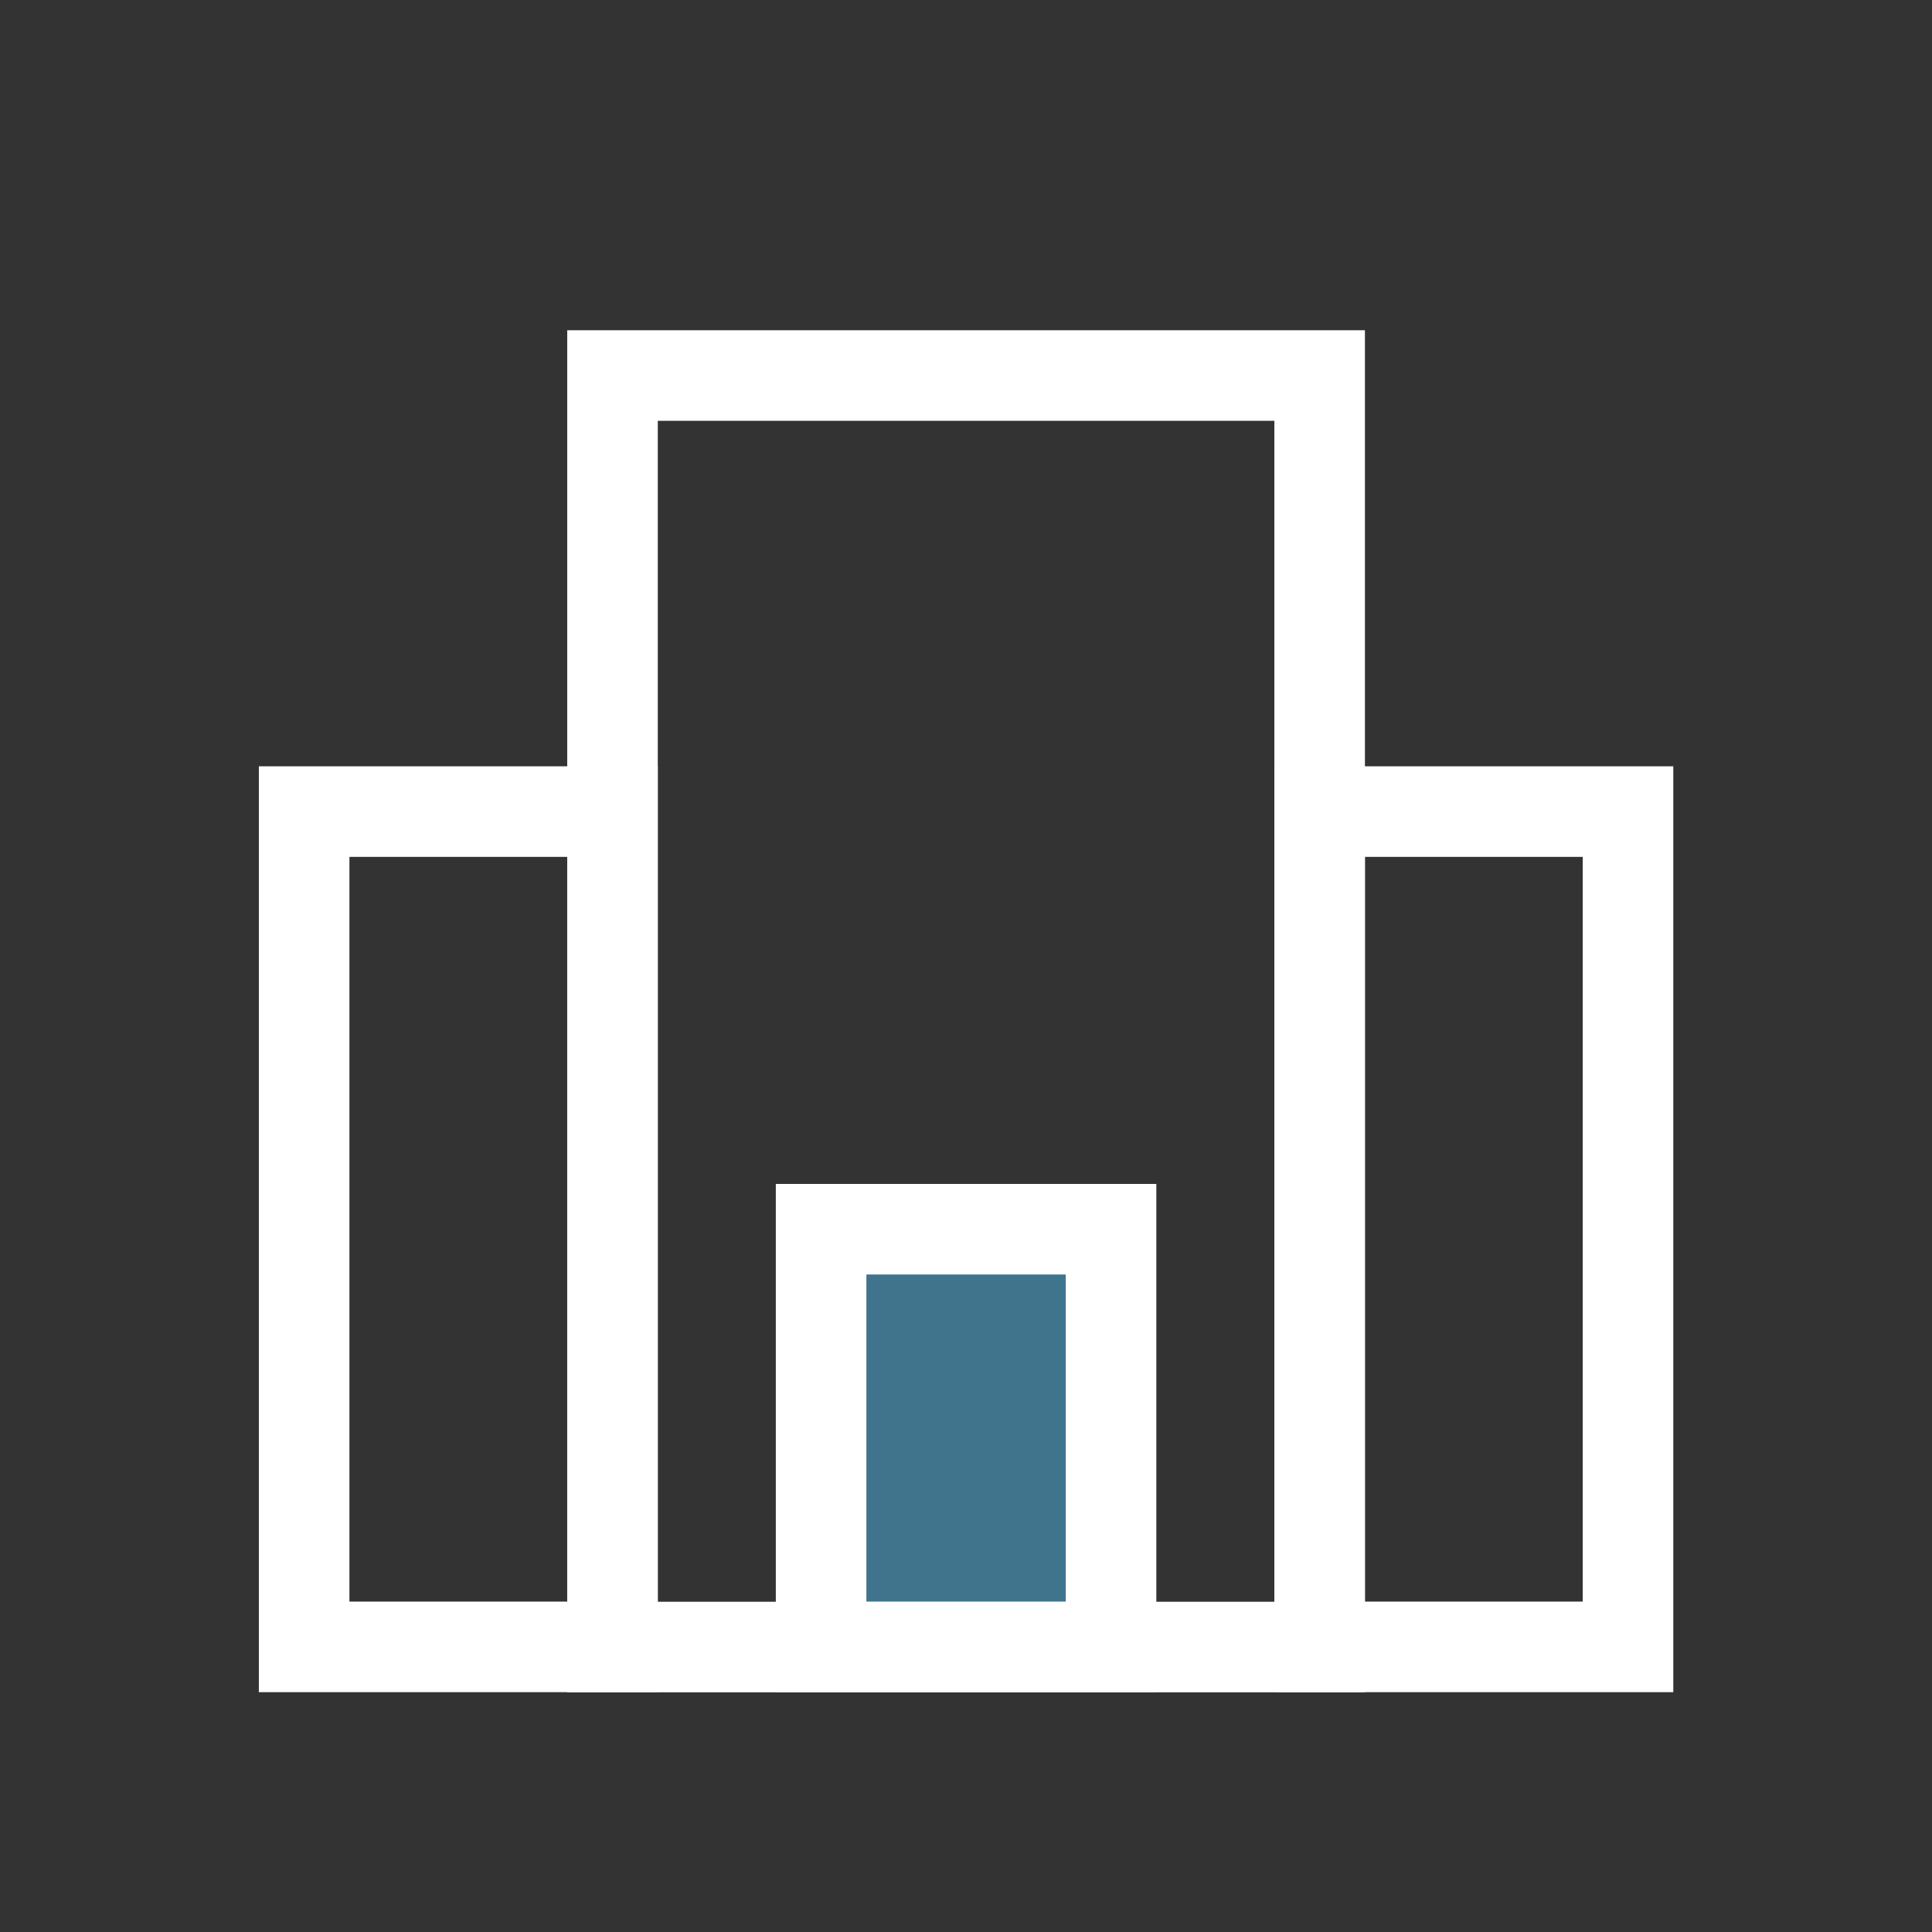 <svg viewBox="0 0 128 128" xmlns="http://www.w3.org/2000/svg"><rect x="0" y="0" width="128" height="128" fill="#333333" stroke="none"/><defs><style>.cls-1{fill:none;}.cls-1,.cls-2{stroke:#0088ce;stroke-miterlimit:10;stroke-width:6px;}.cls-2{fill:#66b8e2;}</style></defs><title></title><g data-name="Layer 5" id="Layer_5"><rect height="84.24" width="46.85" x="40.58" y="24.88" stroke="#ffffff" stroke-width="6px" stroke-linecap="butt" original-stroke="#0088ce" fill="none"></rect><rect height="55.34" transform="translate(60.72 162.89) rotate(180)" width="20.43" x="20.14" y="53.78" stroke="#ffffff" stroke-width="6px" stroke-linecap="butt" original-stroke="#0088ce" fill="none"></rect><rect height="55.34" transform="translate(195.28 162.89) rotate(180)" width="20.43" x="87.42" y="53.78" stroke="#ffffff" stroke-width="6px" stroke-linecap="butt" original-stroke="#0088ce" fill="none"></rect><rect height="27.67" transform="translate(128 190.56) rotate(180)" width="19.21" x="54.39" y="81.45" stroke="#ffffff" stroke-width="6px" stroke-linecap="butt" original-stroke="#0088ce" fill="#40748d" opacity="1" original-fill="#ffffff"></rect></g></svg>